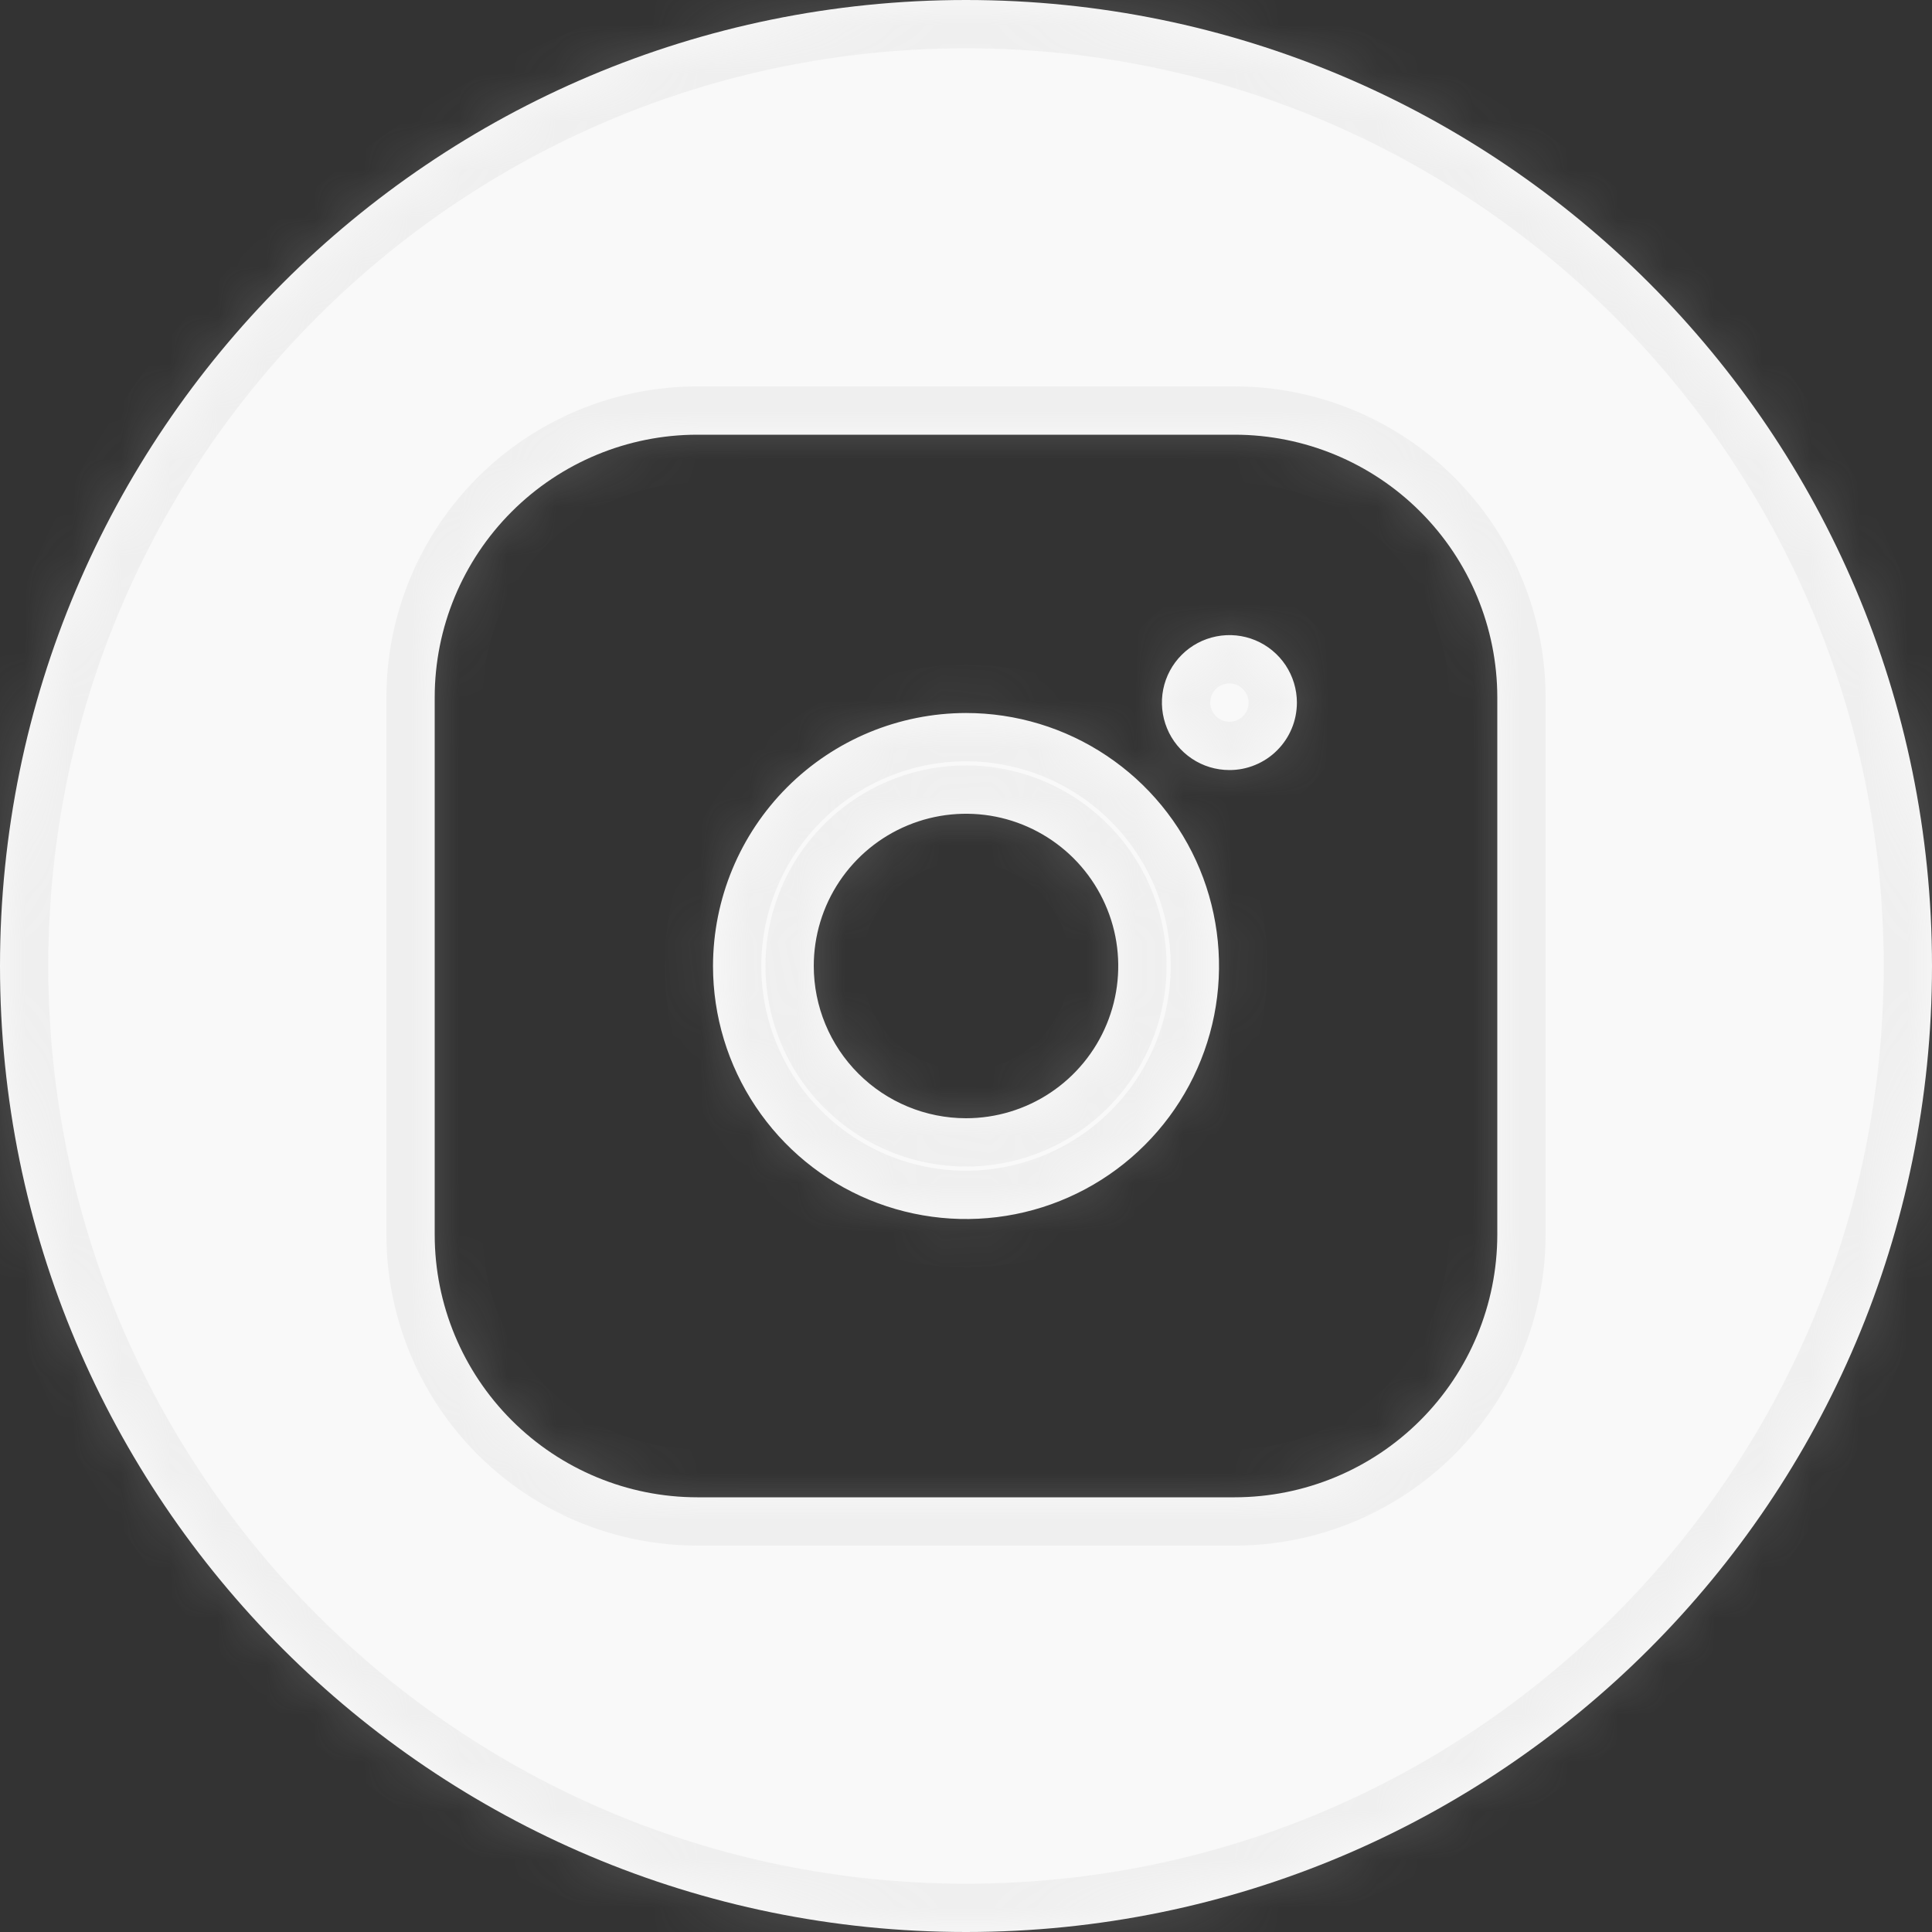 <?xml version="1.0" encoding="UTF-8"?> <svg xmlns="http://www.w3.org/2000/svg" width="40" height="40" viewBox="0 0 40 40" fill="none"><rect x="0" y="0" width="40" height="40" fill="#333333" stroke="none"/><mask id="path-1-inside-1_2960_156" fill="white"><path d="M20 0C31.046 0 40 8.954 40 20C40 31.046 31.046 40 20 40C8.954 40 0 31.046 0 20C0 8.954 8.954 0 20 0ZM14.435 9C12.994 9.001 11.613 9.575 10.594 10.594C9.575 11.613 9.001 12.994 9 14.435V25.565C9.001 27.006 9.575 28.387 10.594 29.406C11.613 30.425 12.994 30.999 14.435 31H25.565C27.006 30.998 28.387 30.425 29.406 29.406C30.425 28.387 30.998 27.006 31 25.565V14.435C30.998 12.994 30.425 11.613 29.406 10.594C28.387 9.575 27.006 9.002 25.565 9H14.435ZM20 14.762C21.036 14.762 22.049 15.069 22.91 15.645C23.772 16.22 24.443 17.038 24.84 17.995C25.236 18.952 25.34 20.006 25.138 21.023C24.936 22.038 24.437 22.972 23.704 23.704C22.972 24.437 22.038 24.936 21.023 25.138C20.006 25.34 18.952 25.236 17.995 24.84C17.038 24.443 16.22 23.772 15.645 22.91C15.069 22.049 14.762 21.036 14.762 20C14.764 18.611 15.316 17.28 16.298 16.298C17.28 15.316 18.611 14.764 20 14.762ZM20.615 16.908C20.004 16.787 19.37 16.849 18.794 17.088C18.218 17.326 17.725 17.731 17.379 18.249C17.033 18.767 16.848 19.377 16.848 20C16.849 20.836 17.181 21.638 17.773 22.229C18.363 22.819 19.164 23.151 20 23.152C20.623 23.152 21.233 22.967 21.751 22.621C22.269 22.275 22.674 21.782 22.912 21.206C23.151 20.63 23.213 19.997 23.092 19.386C22.97 18.774 22.669 18.212 22.229 17.771C21.788 17.331 21.227 17.03 20.615 16.908ZM25.183 13.176C25.454 13.122 25.735 13.15 25.99 13.256C26.245 13.362 26.463 13.542 26.616 13.771C26.769 14.001 26.851 14.272 26.851 14.548C26.85 14.731 26.815 14.914 26.744 15.083C26.674 15.252 26.57 15.407 26.44 15.536C26.311 15.666 26.156 15.768 25.986 15.838C25.817 15.908 25.635 15.944 25.452 15.943C25.176 15.943 24.905 15.861 24.676 15.707C24.446 15.553 24.267 15.335 24.162 15.079C24.057 14.824 24.029 14.543 24.083 14.273C24.137 14.002 24.271 13.752 24.467 13.557C24.662 13.362 24.912 13.229 25.183 13.176Z"></path></mask><path d="M20 0C31.046 0 40 8.954 40 20C40 31.046 31.046 40 20 40C8.954 40 0 31.046 0 20C0 8.954 8.954 0 20 0ZM14.435 9C12.994 9.001 11.613 9.575 10.594 10.594C9.575 11.613 9.001 12.994 9 14.435V25.565C9.001 27.006 9.575 28.387 10.594 29.406C11.613 30.425 12.994 30.999 14.435 31H25.565C27.006 30.998 28.387 30.425 29.406 29.406C30.425 28.387 30.998 27.006 31 25.565V14.435C30.998 12.994 30.425 11.613 29.406 10.594C28.387 9.575 27.006 9.002 25.565 9H14.435ZM20 14.762C21.036 14.762 22.049 15.069 22.91 15.645C23.772 16.22 24.443 17.038 24.84 17.995C25.236 18.952 25.34 20.006 25.138 21.023C24.936 22.038 24.437 22.972 23.704 23.704C22.972 24.437 22.038 24.936 21.023 25.138C20.006 25.34 18.952 25.236 17.995 24.84C17.038 24.443 16.22 23.772 15.645 22.91C15.069 22.049 14.762 21.036 14.762 20C14.764 18.611 15.316 17.28 16.298 16.298C17.28 15.316 18.611 14.764 20 14.762ZM20.615 16.908C20.004 16.787 19.37 16.849 18.794 17.088C18.218 17.326 17.725 17.731 17.379 18.249C17.033 18.767 16.848 19.377 16.848 20C16.849 20.836 17.181 21.638 17.773 22.229C18.363 22.819 19.164 23.151 20 23.152C20.623 23.152 21.233 22.967 21.751 22.621C22.269 22.275 22.674 21.782 22.912 21.206C23.151 20.63 23.213 19.997 23.092 19.386C22.97 18.774 22.669 18.212 22.229 17.771C21.788 17.331 21.227 17.03 20.615 16.908ZM25.183 13.176C25.454 13.122 25.735 13.15 25.99 13.256C26.245 13.362 26.463 13.542 26.616 13.771C26.769 14.001 26.851 14.272 26.851 14.548C26.85 14.731 26.815 14.914 26.744 15.083C26.674 15.252 26.57 15.407 26.44 15.536C26.311 15.666 26.156 15.768 25.986 15.838C25.817 15.908 25.635 15.944 25.452 15.943C25.176 15.943 24.905 15.861 24.676 15.707C24.446 15.553 24.267 15.335 24.162 15.079C24.057 14.824 24.029 14.543 24.083 14.273C24.137 14.002 24.271 13.752 24.467 13.557C24.662 13.362 24.912 13.229 25.183 13.176Z" fill="#F9F9F9"></path><path d="M14.435 9V8L14.434 8L14.435 9ZM9 14.435L8 14.434V14.435H9ZM9 25.565H8L8 25.566L9 25.565ZM10.594 29.406L9.887 30.113L10.594 29.406ZM14.435 31L14.434 32H14.435V31ZM25.565 31V32H25.567L25.565 31ZM31 25.565L32 25.567V25.565H31ZM31 14.435H32V14.433L31 14.435ZM29.406 10.594L30.113 9.887L29.406 10.594ZM25.565 9L25.567 8H25.565V9ZM20 14.762V13.762L19.999 13.762L20 14.762ZM22.91 15.645L23.466 14.813L23.466 14.813L22.91 15.645ZM24.84 17.995L25.764 17.612L25.764 17.612L24.84 17.995ZM25.138 21.023L26.119 21.218L26.119 21.218L25.138 21.023ZM21.023 25.138L21.218 26.119L21.218 26.119L21.023 25.138ZM17.995 24.84L17.612 25.764L17.612 25.764L17.995 24.84ZM15.645 22.91L14.813 23.466L14.813 23.466L15.645 22.91ZM14.762 20L13.762 19.999V20H14.762ZM20.615 16.908L20.81 15.927L20.81 15.927L20.615 16.908ZM18.794 17.088L18.411 16.164L18.411 16.164L18.794 17.088ZM17.379 18.249L16.547 17.694L16.547 17.694L17.379 18.249ZM16.848 20L15.848 20L15.848 20.001L16.848 20ZM17.773 22.229L17.065 22.936L17.066 22.936L17.773 22.229ZM20 23.152L19.999 24.152H20V23.152ZM21.751 22.621L22.306 23.453L22.306 23.453L21.751 22.621ZM22.912 21.206L23.836 21.589L23.836 21.589L22.912 21.206ZM23.092 19.386L24.073 19.191L24.073 19.191L23.092 19.386ZM22.229 17.771L22.936 17.064L22.936 17.064L22.229 17.771ZM25.183 13.176L24.989 12.195L24.989 12.195L25.183 13.176ZM25.99 13.256L26.374 12.332L26.374 12.332L25.99 13.256ZM26.616 13.771L27.448 13.217L27.448 13.217L26.616 13.771ZM26.851 14.548L27.851 14.549V14.549L26.851 14.548ZM26.744 15.083L27.668 15.467L27.668 15.467L26.744 15.083ZM26.44 15.536L27.146 16.244L27.147 16.244L26.44 15.536ZM25.986 15.838L26.368 16.762L26.368 16.762L25.986 15.838ZM25.452 15.943L25.451 16.943H25.451L25.452 15.943ZM24.676 15.707L24.119 16.538L24.119 16.538L24.676 15.707ZM24.162 15.079L23.238 15.46L23.238 15.461L24.162 15.079ZM24.083 14.273L23.102 14.076L23.102 14.076L24.083 14.273ZM24.467 13.557L23.761 12.848L23.761 12.849L24.467 13.557ZM20 0V1C30.493 1 39 9.507 39 20H40H41C41 8.402 31.598 -1 20 -1V0ZM40 20H39C39 30.493 30.493 39 20 39V40V41C31.598 41 41 31.598 41 20H40ZM20 40V39C9.507 39 1 30.493 1 20H0H-1C-1 31.598 8.402 41 20 41V40ZM0 20H1C1 9.507 9.507 1 20 1V0V-1C8.402 -1 -1 8.402 -1 20H0ZM14.435 9L14.434 8C12.727 8.002 11.093 8.681 9.887 9.887L10.594 10.594L11.301 11.301C12.133 10.469 13.26 10.001 14.435 10L14.435 9ZM10.594 10.594L9.887 9.887C8.681 11.093 8.002 12.727 8 14.434L9 14.435L10 14.435C10.001 13.26 10.469 12.133 11.301 11.301L10.594 10.594ZM9 14.435H8V25.565H9H10V14.435H9ZM9 25.565L8 25.566C8.002 27.273 8.681 28.907 9.887 30.113L10.594 29.406L11.301 28.699C10.469 27.867 10.001 26.74 10 25.564L9 25.565ZM10.594 29.406L9.887 30.113C11.093 31.319 12.727 31.998 14.434 32L14.435 31L14.435 30C13.26 29.999 12.133 29.531 11.301 28.699L10.594 29.406ZM14.435 31V32H25.565V31V30H14.435V31ZM25.565 31L25.567 32C27.272 31.998 28.907 31.319 30.113 30.113L29.406 29.406L28.699 28.699C27.868 29.531 26.74 29.998 25.564 30L25.565 31ZM29.406 29.406L30.113 30.113C31.319 28.907 31.998 27.272 32 25.567L31 25.565L30 25.564C29.998 26.74 29.531 27.868 28.699 28.699L29.406 29.406ZM31 25.565H32V14.435H31H30V25.565H31ZM31 14.435L32 14.433C31.998 12.728 31.319 11.093 30.113 9.887L29.406 10.594L28.699 11.301C29.531 12.132 29.998 13.26 30 14.436L31 14.435ZM29.406 10.594L30.113 9.887C28.907 8.681 27.272 8.002 25.567 8L25.565 9L25.564 10C26.74 10.002 27.868 10.469 28.699 11.301L29.406 10.594ZM25.565 9V8H14.435V9V10H25.565V9ZM20 14.762V15.762C20.838 15.762 21.657 16.01 22.355 16.476L22.91 15.645L23.466 14.813C22.44 14.128 21.234 13.762 20 13.762V14.762ZM22.91 15.645L22.355 16.476C23.052 16.942 23.595 17.604 23.916 18.378L24.84 17.995L25.764 17.612C25.291 16.472 24.491 15.498 23.466 14.813L22.91 15.645ZM24.84 17.995L23.916 18.378C24.237 19.152 24.32 20.005 24.157 20.827L25.138 21.023L26.119 21.218C26.359 20.008 26.236 18.753 25.764 17.612L24.84 17.995ZM25.138 21.023L24.157 20.827C23.993 21.649 23.59 22.404 22.997 22.997L23.704 23.704L24.411 24.411C25.284 23.539 25.878 22.428 26.119 21.218L25.138 21.023ZM23.704 23.704L22.997 22.997C22.404 23.59 21.649 23.993 20.827 24.157L21.023 25.138L21.218 26.119C22.428 25.878 23.539 25.284 24.411 24.411L23.704 23.704ZM21.023 25.138L20.827 24.157C20.005 24.32 19.152 24.237 18.378 23.916L17.995 24.84L17.612 25.764C18.753 26.236 20.008 26.359 21.218 26.119L21.023 25.138ZM17.995 24.84L18.378 23.916C17.604 23.595 16.942 23.052 16.476 22.355L15.645 22.91L14.813 23.466C15.498 24.491 16.472 25.291 17.612 25.764L17.995 24.84ZM15.645 22.91L16.476 22.355C16.01 21.657 15.762 20.838 15.762 20H14.762H13.762C13.762 21.234 14.128 22.44 14.813 23.466L15.645 22.91ZM14.762 20L15.762 20.001C15.763 18.877 16.21 17.8 17.005 17.005L16.298 16.298L15.591 15.591C14.421 16.76 13.764 18.345 13.762 19.999L14.762 20ZM16.298 16.298L17.005 17.005C17.8 16.21 18.877 15.763 20.001 15.762L20 14.762L19.999 13.762C18.345 13.764 16.76 14.421 15.591 15.591L16.298 16.298ZM20.615 16.908L20.81 15.927C20.005 15.767 19.17 15.85 18.411 16.164L18.794 17.088L19.177 18.012C19.57 17.849 20.003 17.806 20.42 17.889L20.615 16.908ZM18.794 17.088L18.411 16.164C17.653 16.478 17.004 17.011 16.547 17.694L17.379 18.249L18.21 18.805C18.447 18.451 18.783 18.175 19.177 18.012L18.794 17.088ZM17.379 18.249L16.547 17.694C16.091 18.376 15.848 19.179 15.848 20L16.848 20L17.848 20C17.848 19.575 17.974 19.159 18.21 18.805L17.379 18.249ZM16.848 20L15.848 20.001C15.849 21.102 16.287 22.158 17.065 22.936L17.773 22.229L18.48 21.521C18.076 21.118 17.848 20.57 17.848 19.999L16.848 20ZM17.773 22.229L17.066 22.936C17.844 23.714 18.899 24.151 19.999 24.152L20 23.152L20.001 22.152C19.43 22.152 18.883 21.925 18.48 21.521L17.773 22.229ZM20 23.152V24.152C20.821 24.152 21.624 23.909 22.306 23.453L21.751 22.621L21.195 21.79C20.841 22.026 20.425 22.152 20 22.152V23.152ZM21.751 22.621L22.306 23.453C22.989 22.996 23.522 22.347 23.836 21.589L22.912 21.206L21.988 20.823C21.825 21.217 21.549 21.553 21.195 21.79L21.751 22.621ZM22.912 21.206L23.836 21.589C24.15 20.831 24.233 19.996 24.073 19.191L23.092 19.386L22.111 19.581C22.194 19.998 22.151 20.43 21.988 20.823L22.912 21.206ZM23.092 19.386L24.073 19.191C23.912 18.385 23.516 17.645 22.936 17.064L22.229 17.771L21.521 18.479C21.823 18.78 22.028 19.164 22.111 19.581L23.092 19.386ZM22.229 17.771L22.936 17.064C22.356 16.485 21.617 16.088 20.81 15.927L20.615 16.908L20.42 17.889C20.837 17.972 21.22 18.177 21.521 18.479L22.229 17.771ZM25.183 13.176L25.377 14.157C25.455 14.141 25.535 14.15 25.606 14.179L25.99 13.256L26.374 12.332C25.935 12.15 25.453 12.103 24.989 12.195L25.183 13.176ZM25.99 13.256L25.606 14.179C25.678 14.209 25.74 14.26 25.784 14.326L26.616 13.771L27.448 13.217C27.186 12.823 26.813 12.515 26.374 12.332L25.99 13.256ZM26.616 13.771L25.784 14.326C25.827 14.391 25.851 14.468 25.851 14.547L26.851 14.548L27.851 14.549C27.851 14.075 27.712 13.612 27.448 13.217L26.616 13.771ZM26.851 14.548L25.851 14.547C25.851 14.601 25.84 14.653 25.821 14.699L26.744 15.083L27.668 15.467C27.789 15.174 27.85 14.861 27.851 14.549L26.851 14.548ZM26.744 15.083L25.821 14.699C25.801 14.747 25.771 14.791 25.734 14.828L26.44 15.536L27.147 16.244C27.369 16.022 27.547 15.758 27.668 15.467L26.744 15.083ZM26.44 15.536L25.734 14.828C25.699 14.863 25.655 14.893 25.605 14.914L25.986 15.838L26.368 16.762C26.657 16.643 26.922 16.468 27.146 16.244L26.44 15.536ZM25.986 15.838L25.605 14.914C25.557 14.933 25.506 14.943 25.453 14.943L25.452 15.943L25.451 16.943C25.765 16.944 26.077 16.882 26.368 16.762L25.986 15.838ZM25.452 15.943L25.453 14.943C25.374 14.943 25.297 14.92 25.232 14.876L24.676 15.707L24.119 16.538C24.514 16.802 24.977 16.943 25.451 16.943L25.452 15.943ZM24.676 15.707L25.233 14.876C25.168 14.833 25.117 14.771 25.087 14.698L24.162 15.079L23.238 15.461C23.418 15.898 23.725 16.273 24.119 16.538L24.676 15.707ZM24.162 15.079L25.087 14.698C25.056 14.624 25.049 14.544 25.064 14.469L24.083 14.273L23.102 14.076C23.009 14.543 23.058 15.024 23.238 15.46L24.162 15.079ZM24.083 14.273L25.064 14.469C25.079 14.392 25.117 14.32 25.173 14.265L24.467 13.557L23.761 12.849C23.425 13.184 23.196 13.611 23.102 14.076L24.083 14.273ZM24.467 13.557L25.173 14.265C25.228 14.21 25.298 14.172 25.377 14.157L25.183 13.176L24.989 12.195C24.525 12.286 24.097 12.513 23.761 12.848L24.467 13.557Z" fill="#CBCBCB" fill-opacity="0.2" mask="url(#path-1-inside-1_2960_156)"></path></svg> 